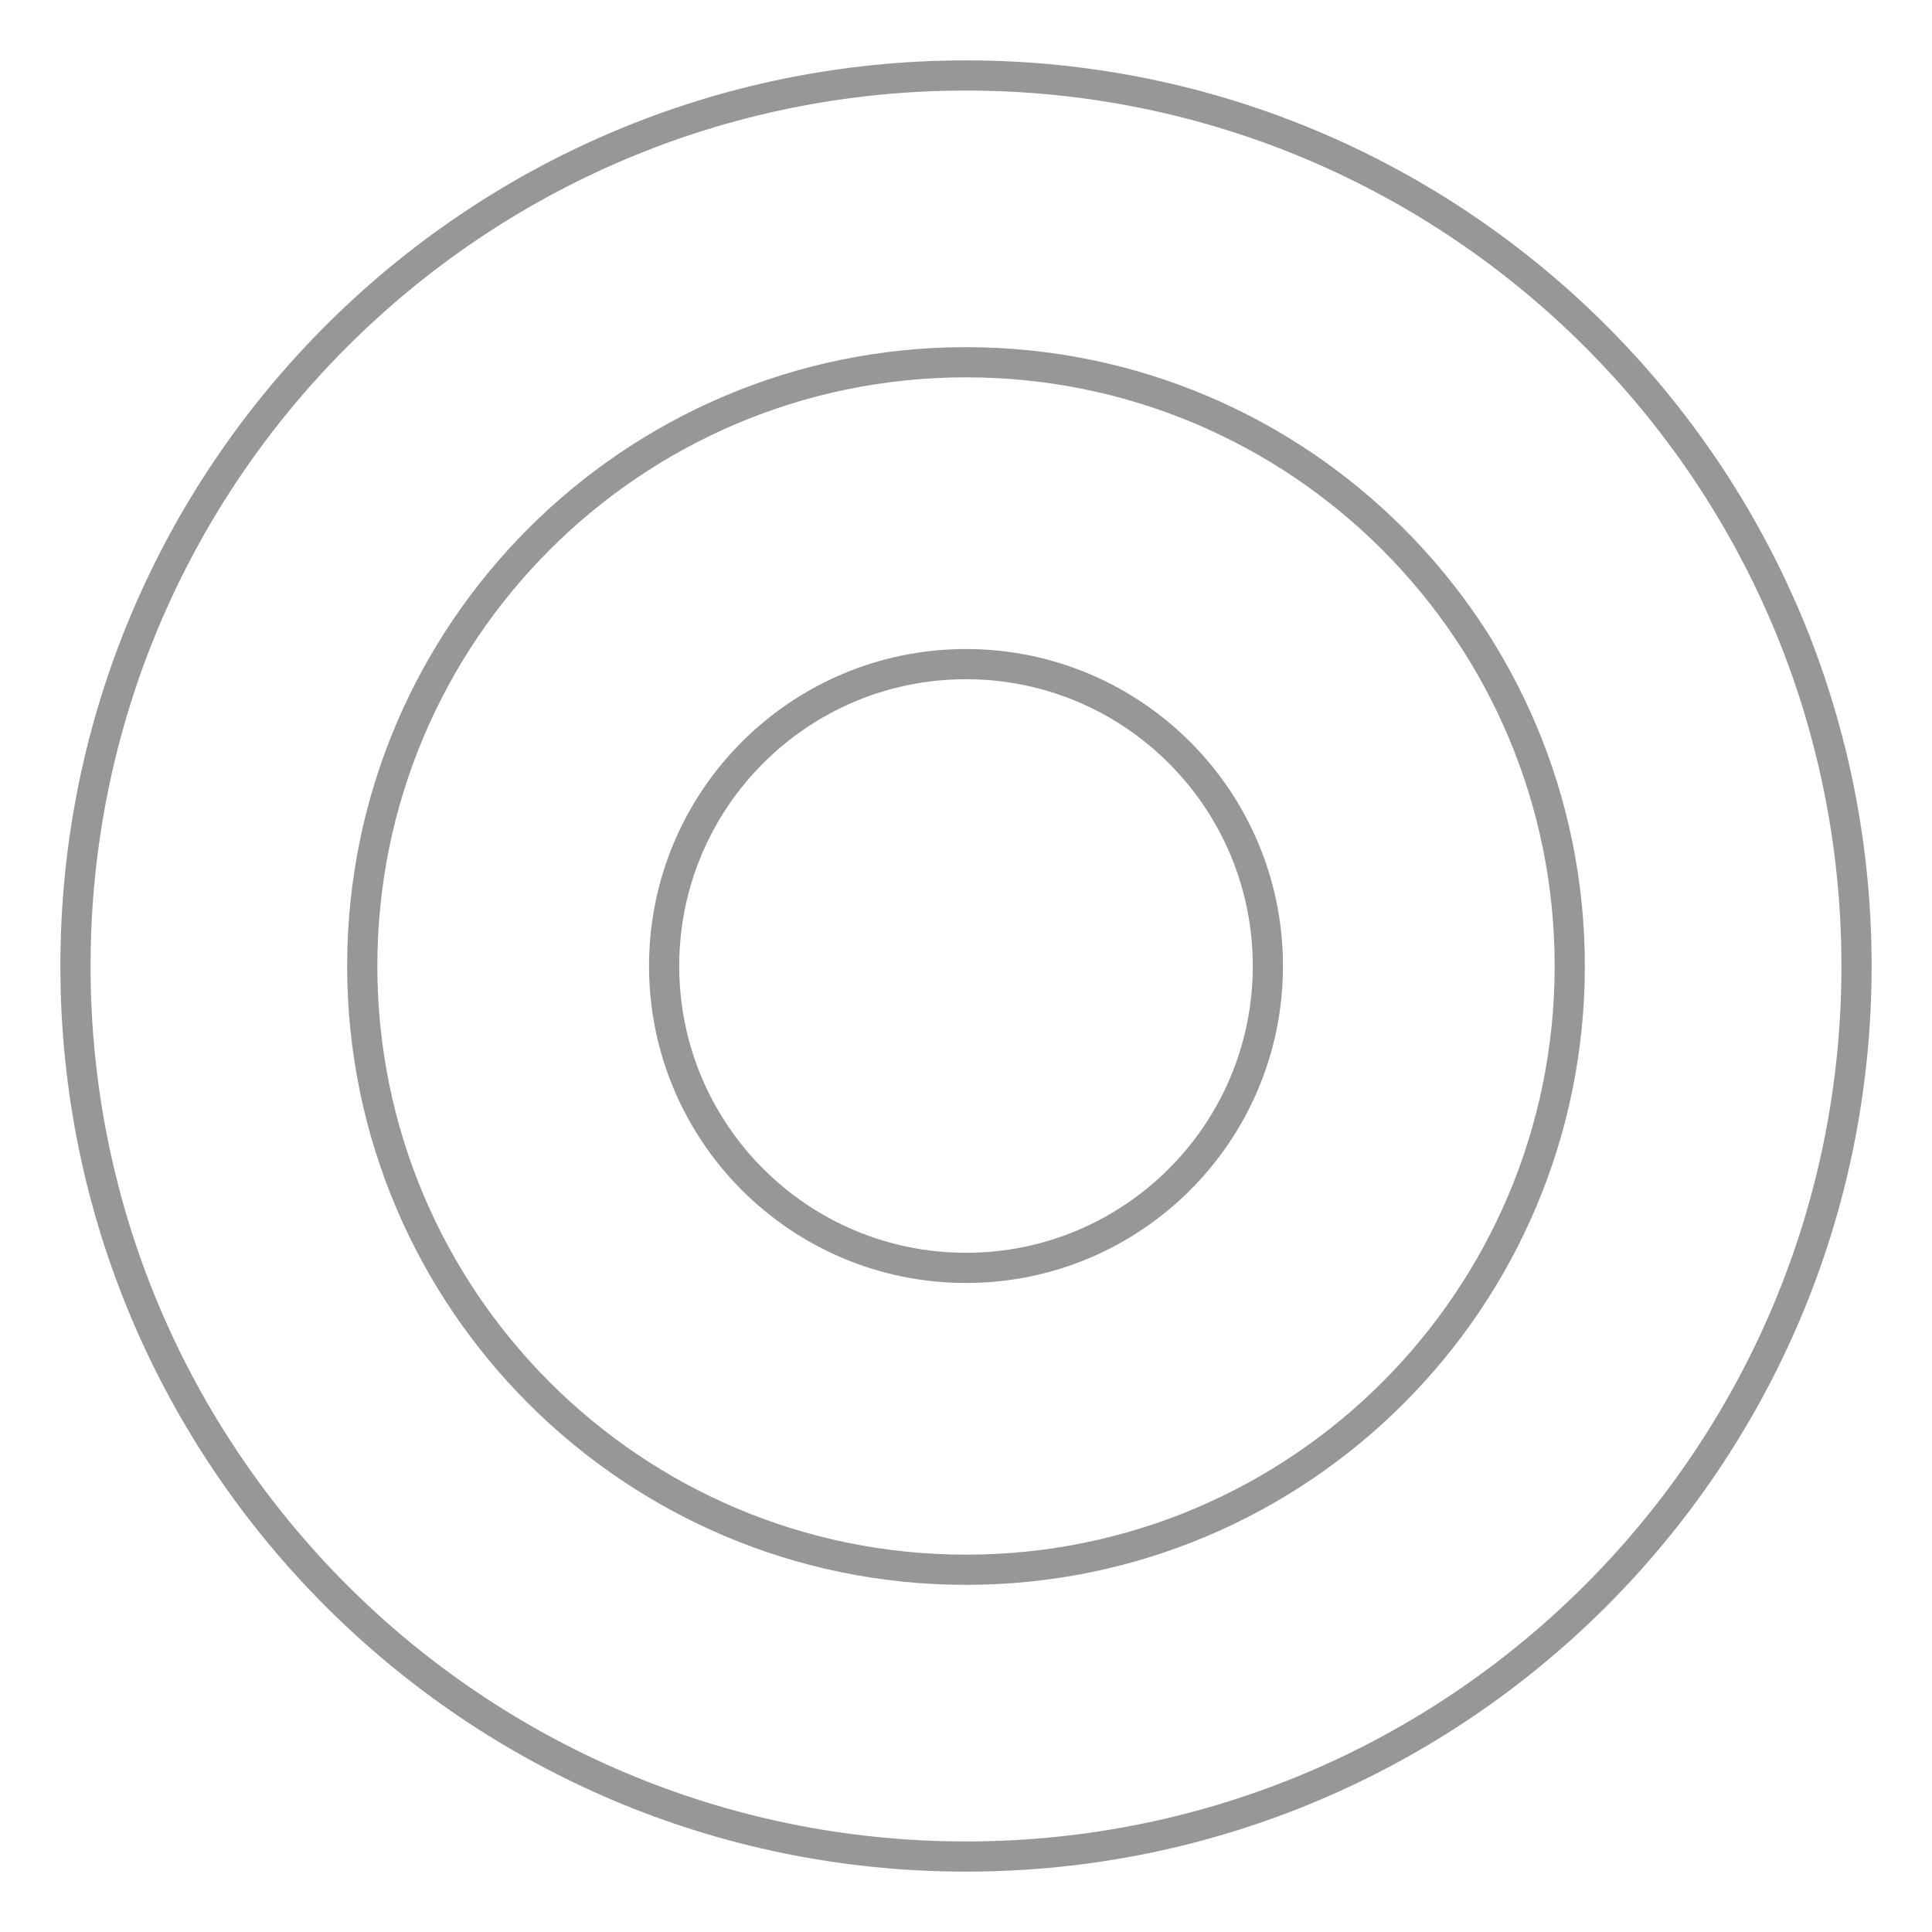 <?xml version="1.0" encoding="UTF-8"?> <svg xmlns="http://www.w3.org/2000/svg" width="80" height="80" viewBox="0 0 80 80" fill="none"><path d="M76.875 40C76.875 60.365 60.365 76.875 40 76.875C19.634 76.875 3.125 60.365 3.125 40C3.125 19.634 19.634 3.125 40 3.125C60.365 3.125 76.875 19.634 76.875 40Z" stroke="#979797" stroke-width="1.25"></path><path d="M52.5 40C52.5 46.904 46.904 52.5 40 52.5C33.096 52.5 27.5 46.904 27.5 40C27.5 33.096 33.096 27.5 40 27.5C46.904 27.5 52.5 33.096 52.5 40Z" stroke="#979797" stroke-width="1.25"></path><path d="M65 40C65 53.807 53.807 65 40 65C26.193 65 15 53.807 15 40C15 26.193 26.193 15 40 15C53.807 15 65 26.193 65 40Z" stroke="#979797" stroke-width="1.25"></path></svg> 